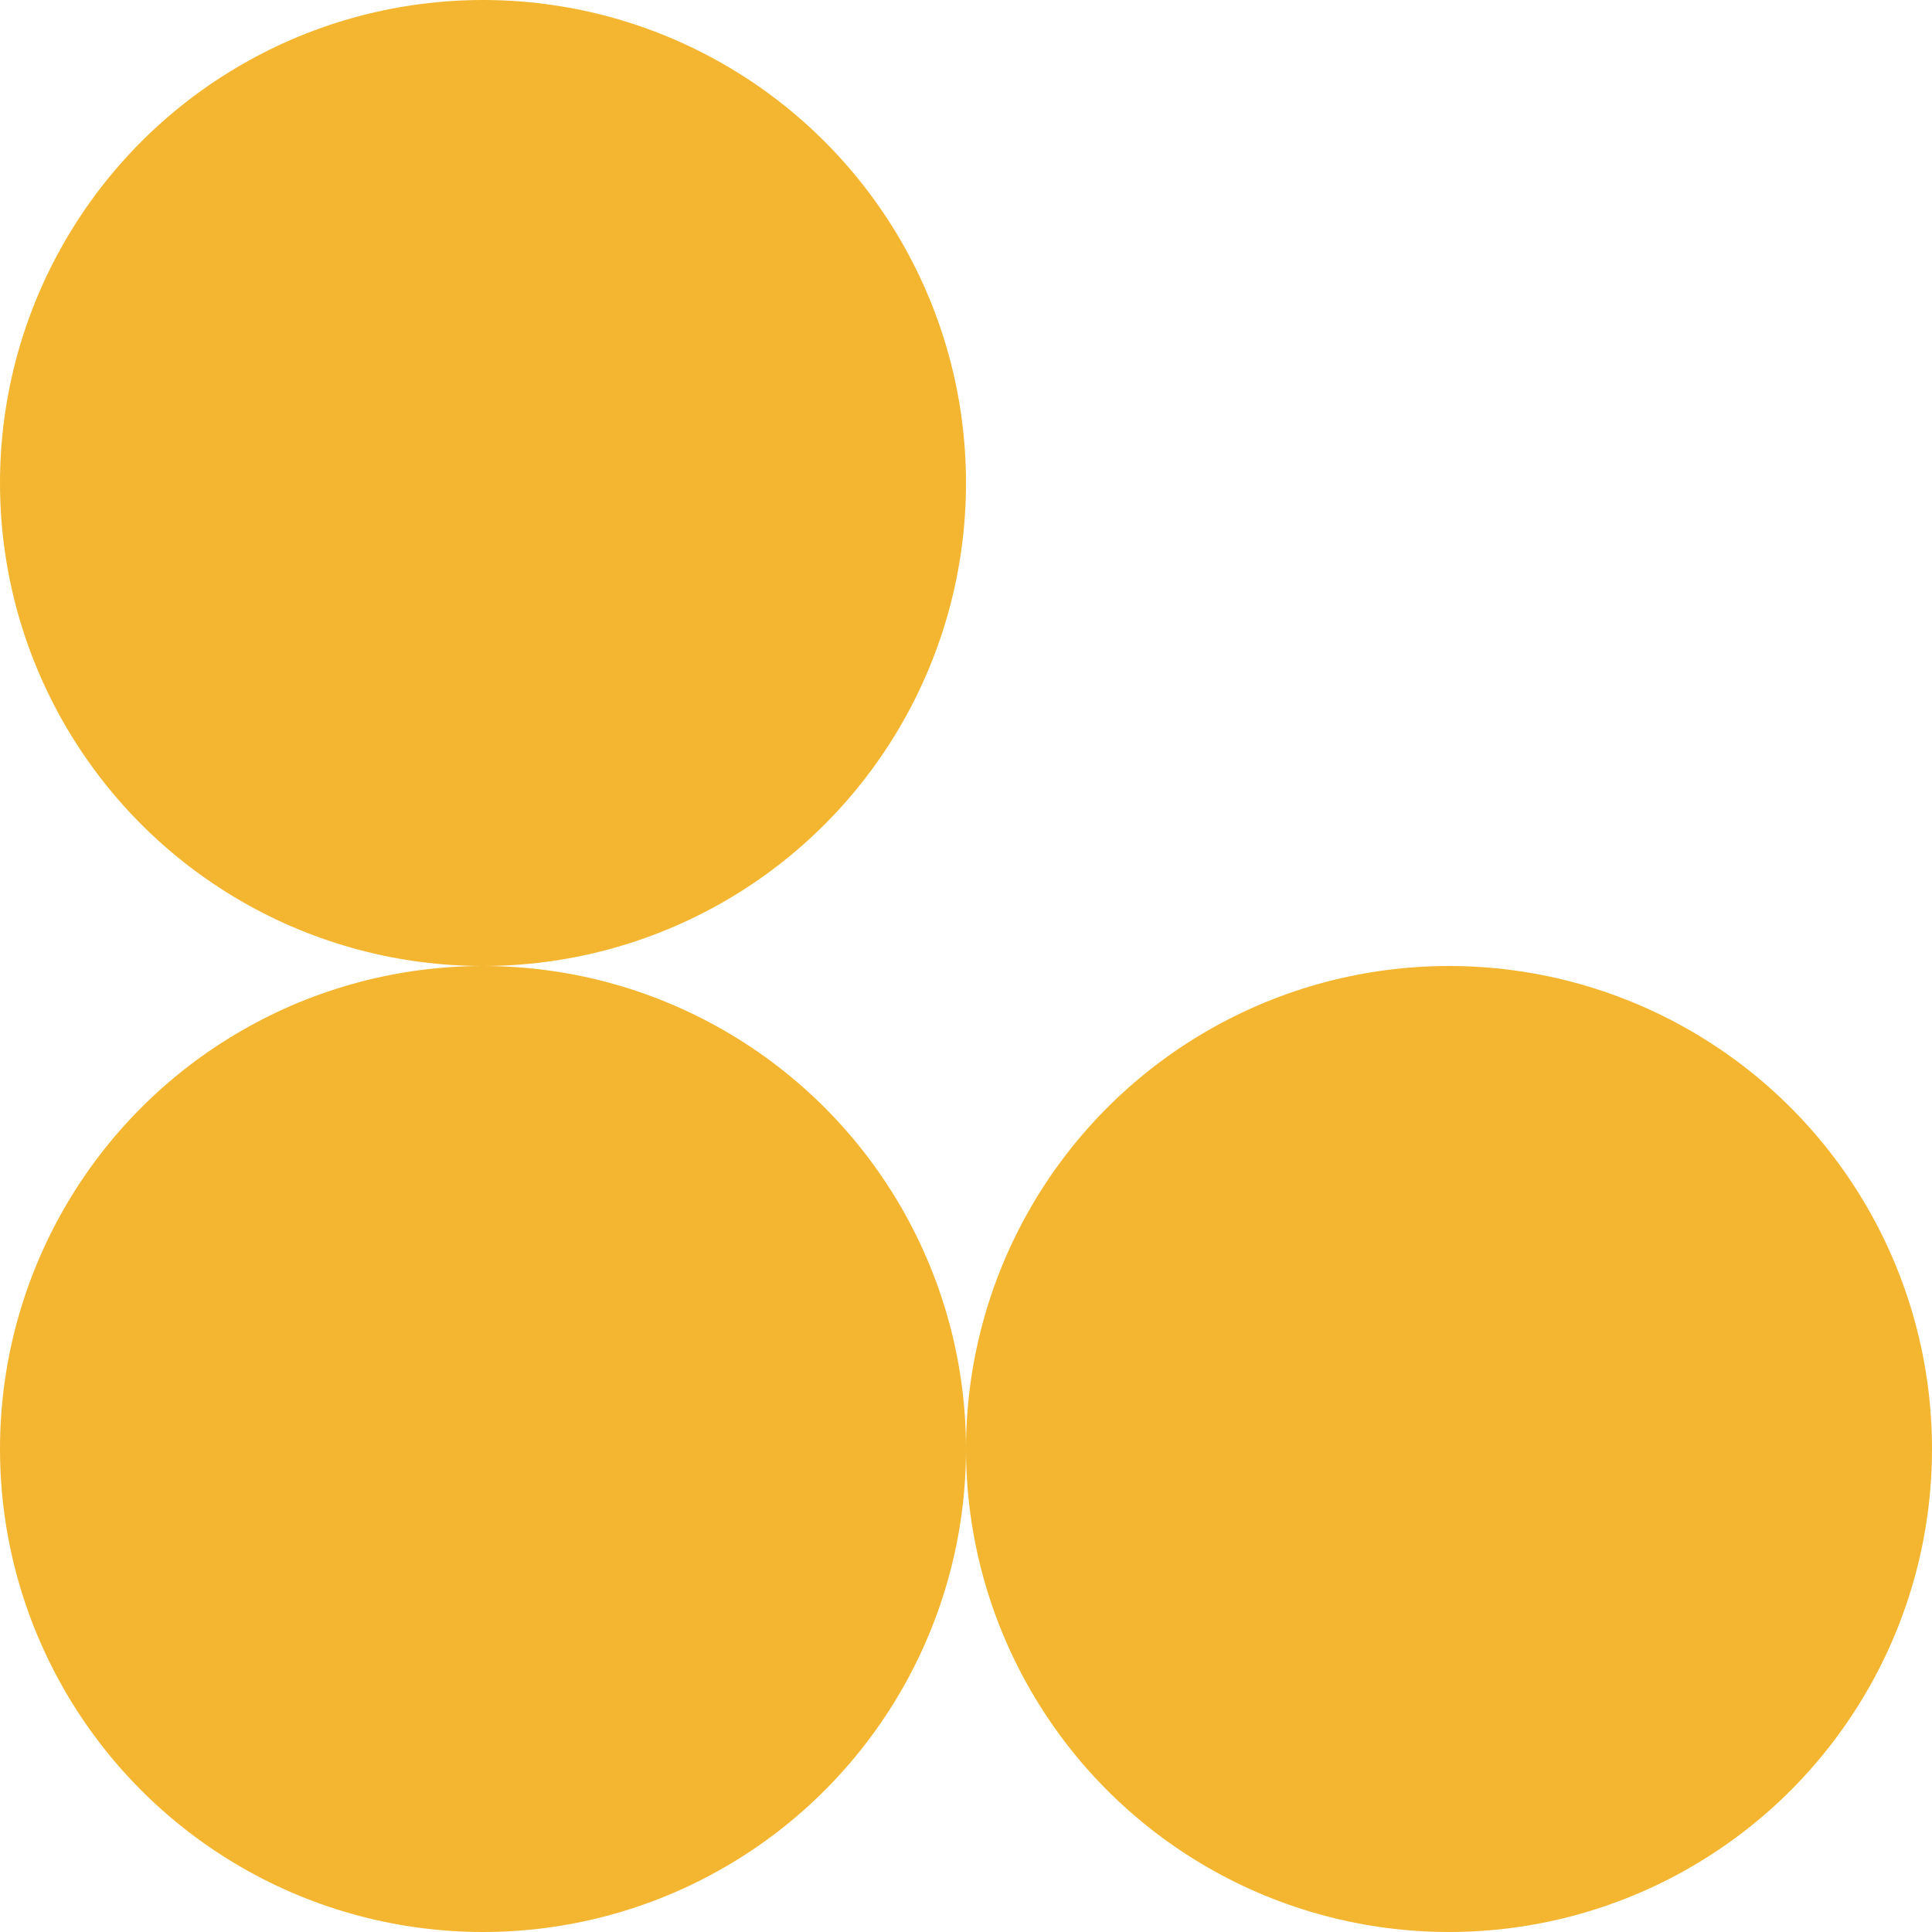<svg width="300" height="300" viewBox="0 0 300 300" fill="none" xmlns="http://www.w3.org/2000/svg">
<circle cx="75" cy="225" r="75" fill="#F4B630" style="mix-blend-mode:multiply"/>
<circle cx="225" cy="225" r="75" fill="#F4B630" style="mix-blend-mode:multiply"/>
<circle cx="75" cy="75" r="75" fill="#F4B630" style="mix-blend-mode:multiply"/>
</svg>
